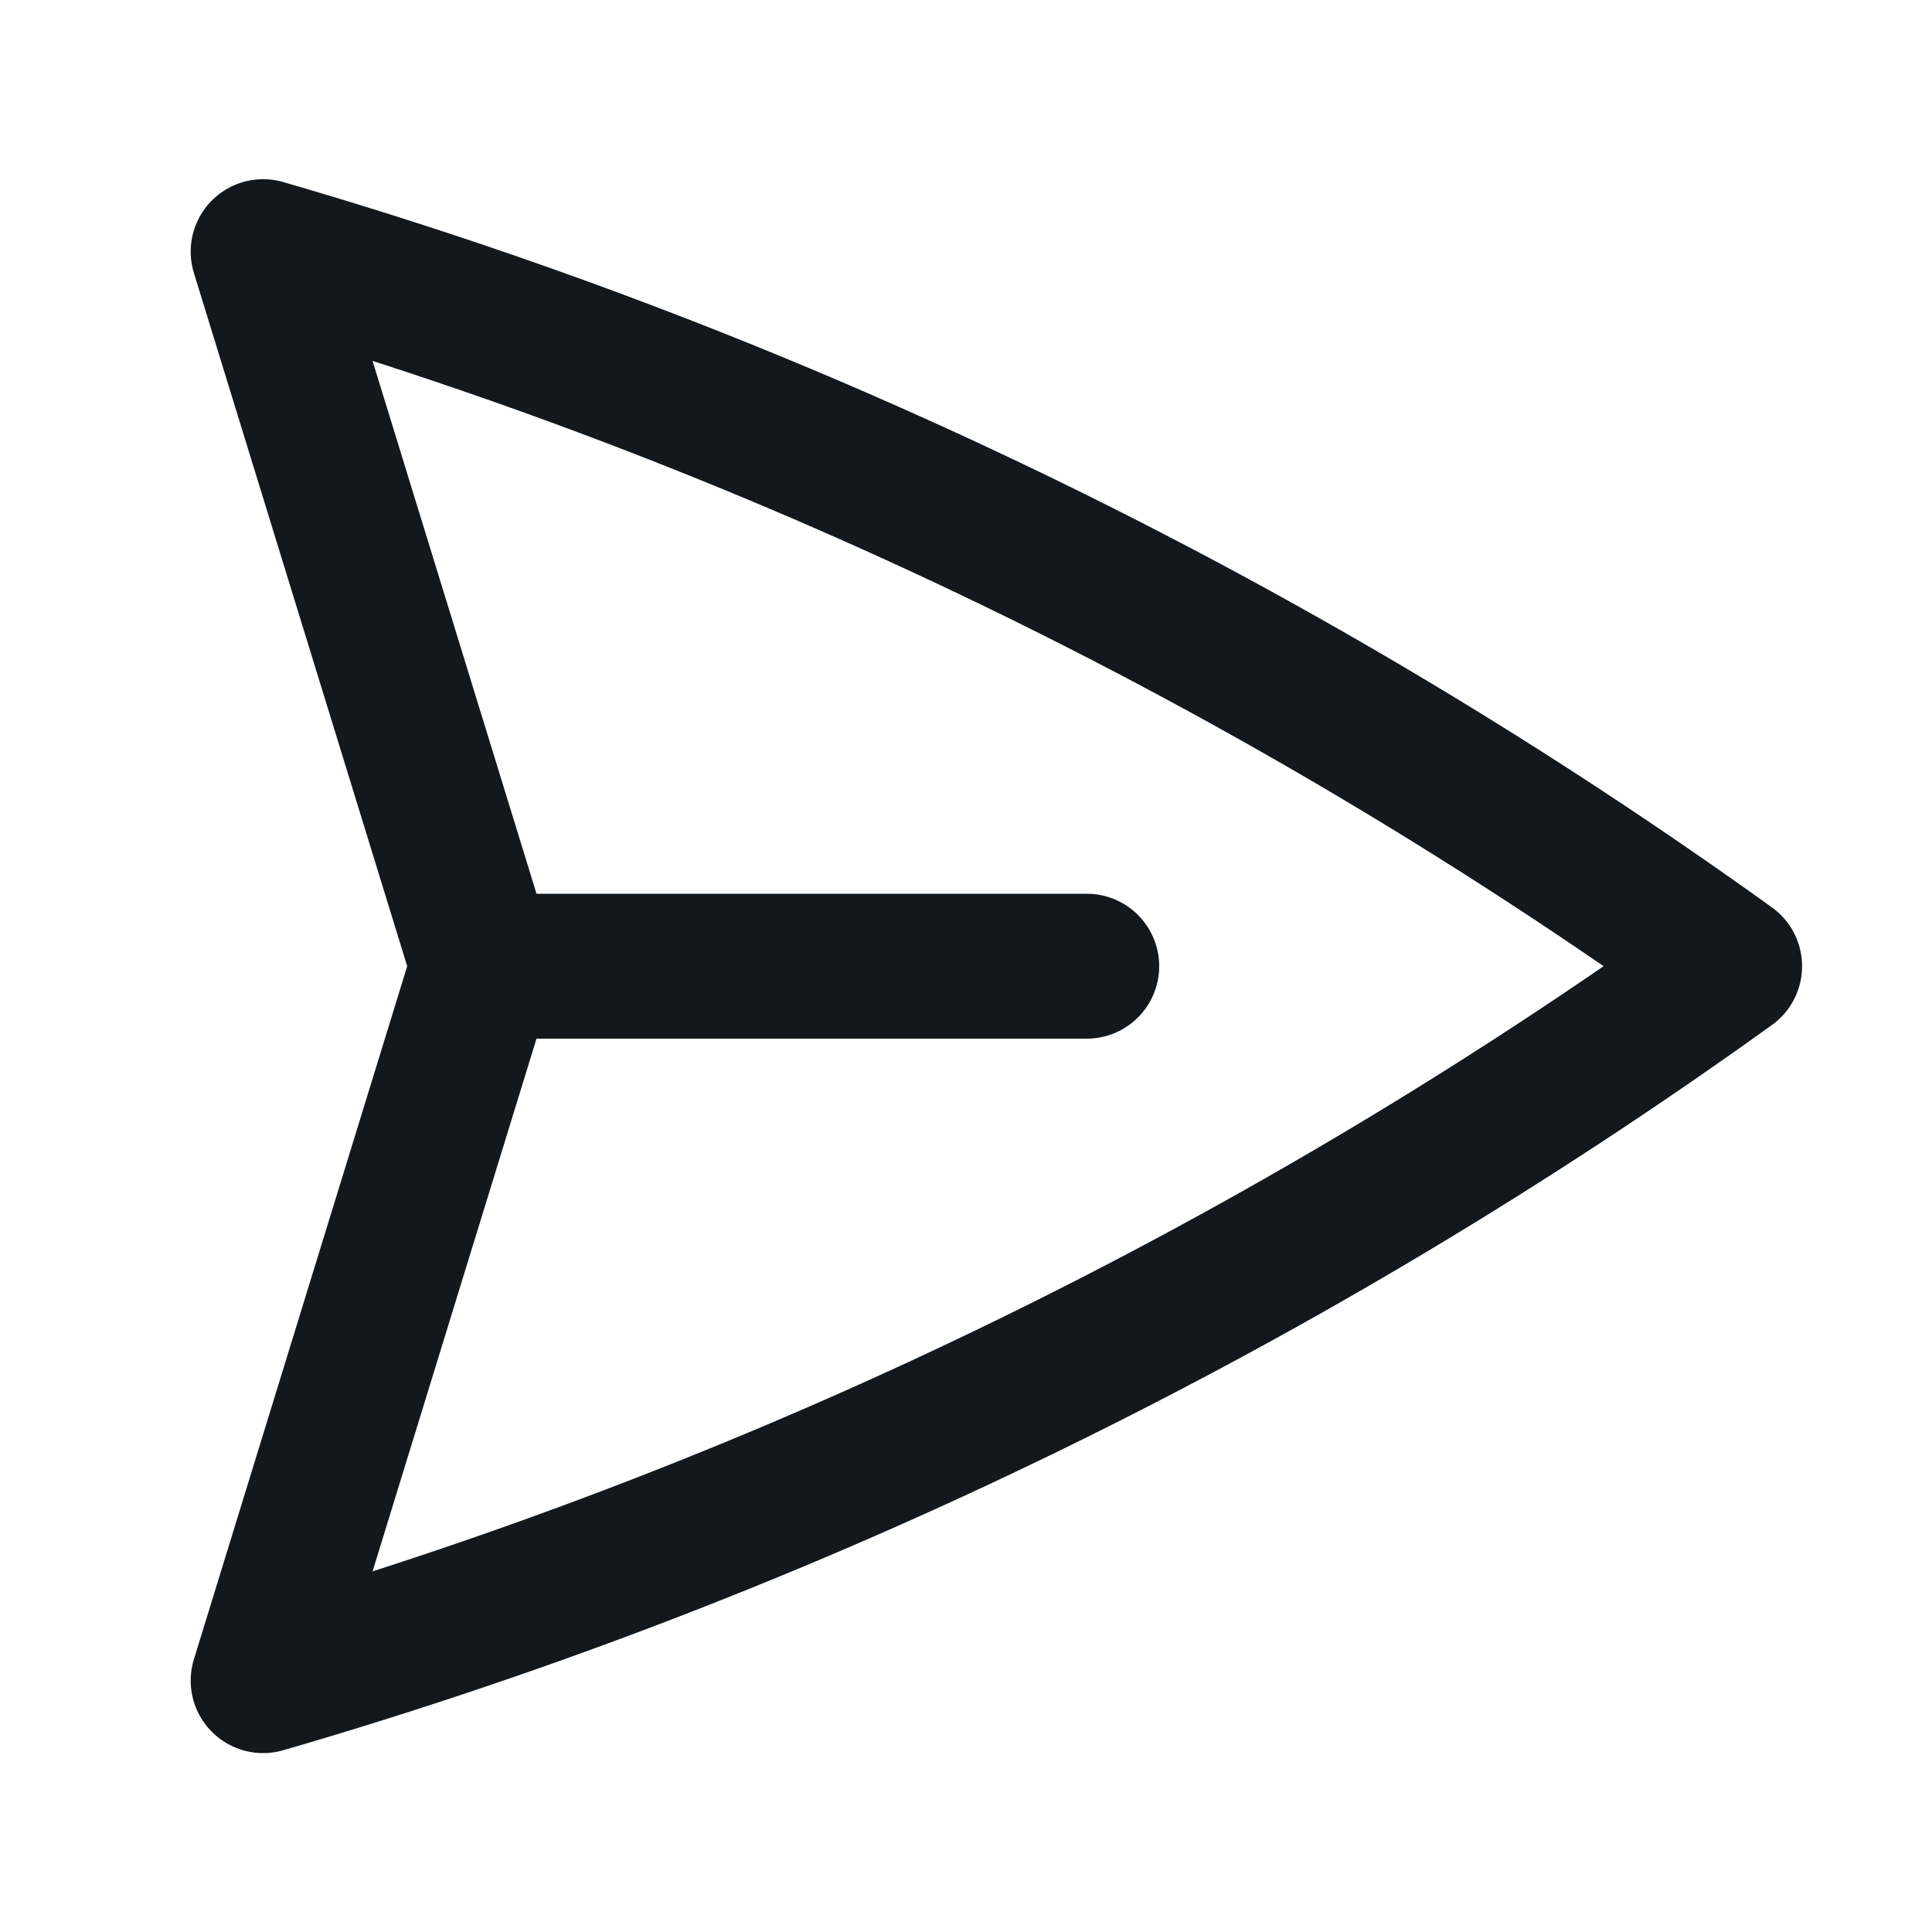 <svg width="20" height="20" viewBox="0 0 20 20" fill="none" xmlns="http://www.w3.org/2000/svg">
<path d="M5 10.002L2.724 2.605C8.237 4.207 13.356 6.732 17.905 10.002C13.357 13.271 8.237 15.796 2.724 17.398L5 10.002ZM5 10.002L11.25 10.002" stroke="#12181D" stroke-width="1.5" stroke-linecap="round" stroke-linejoin="round"/>
</svg>
